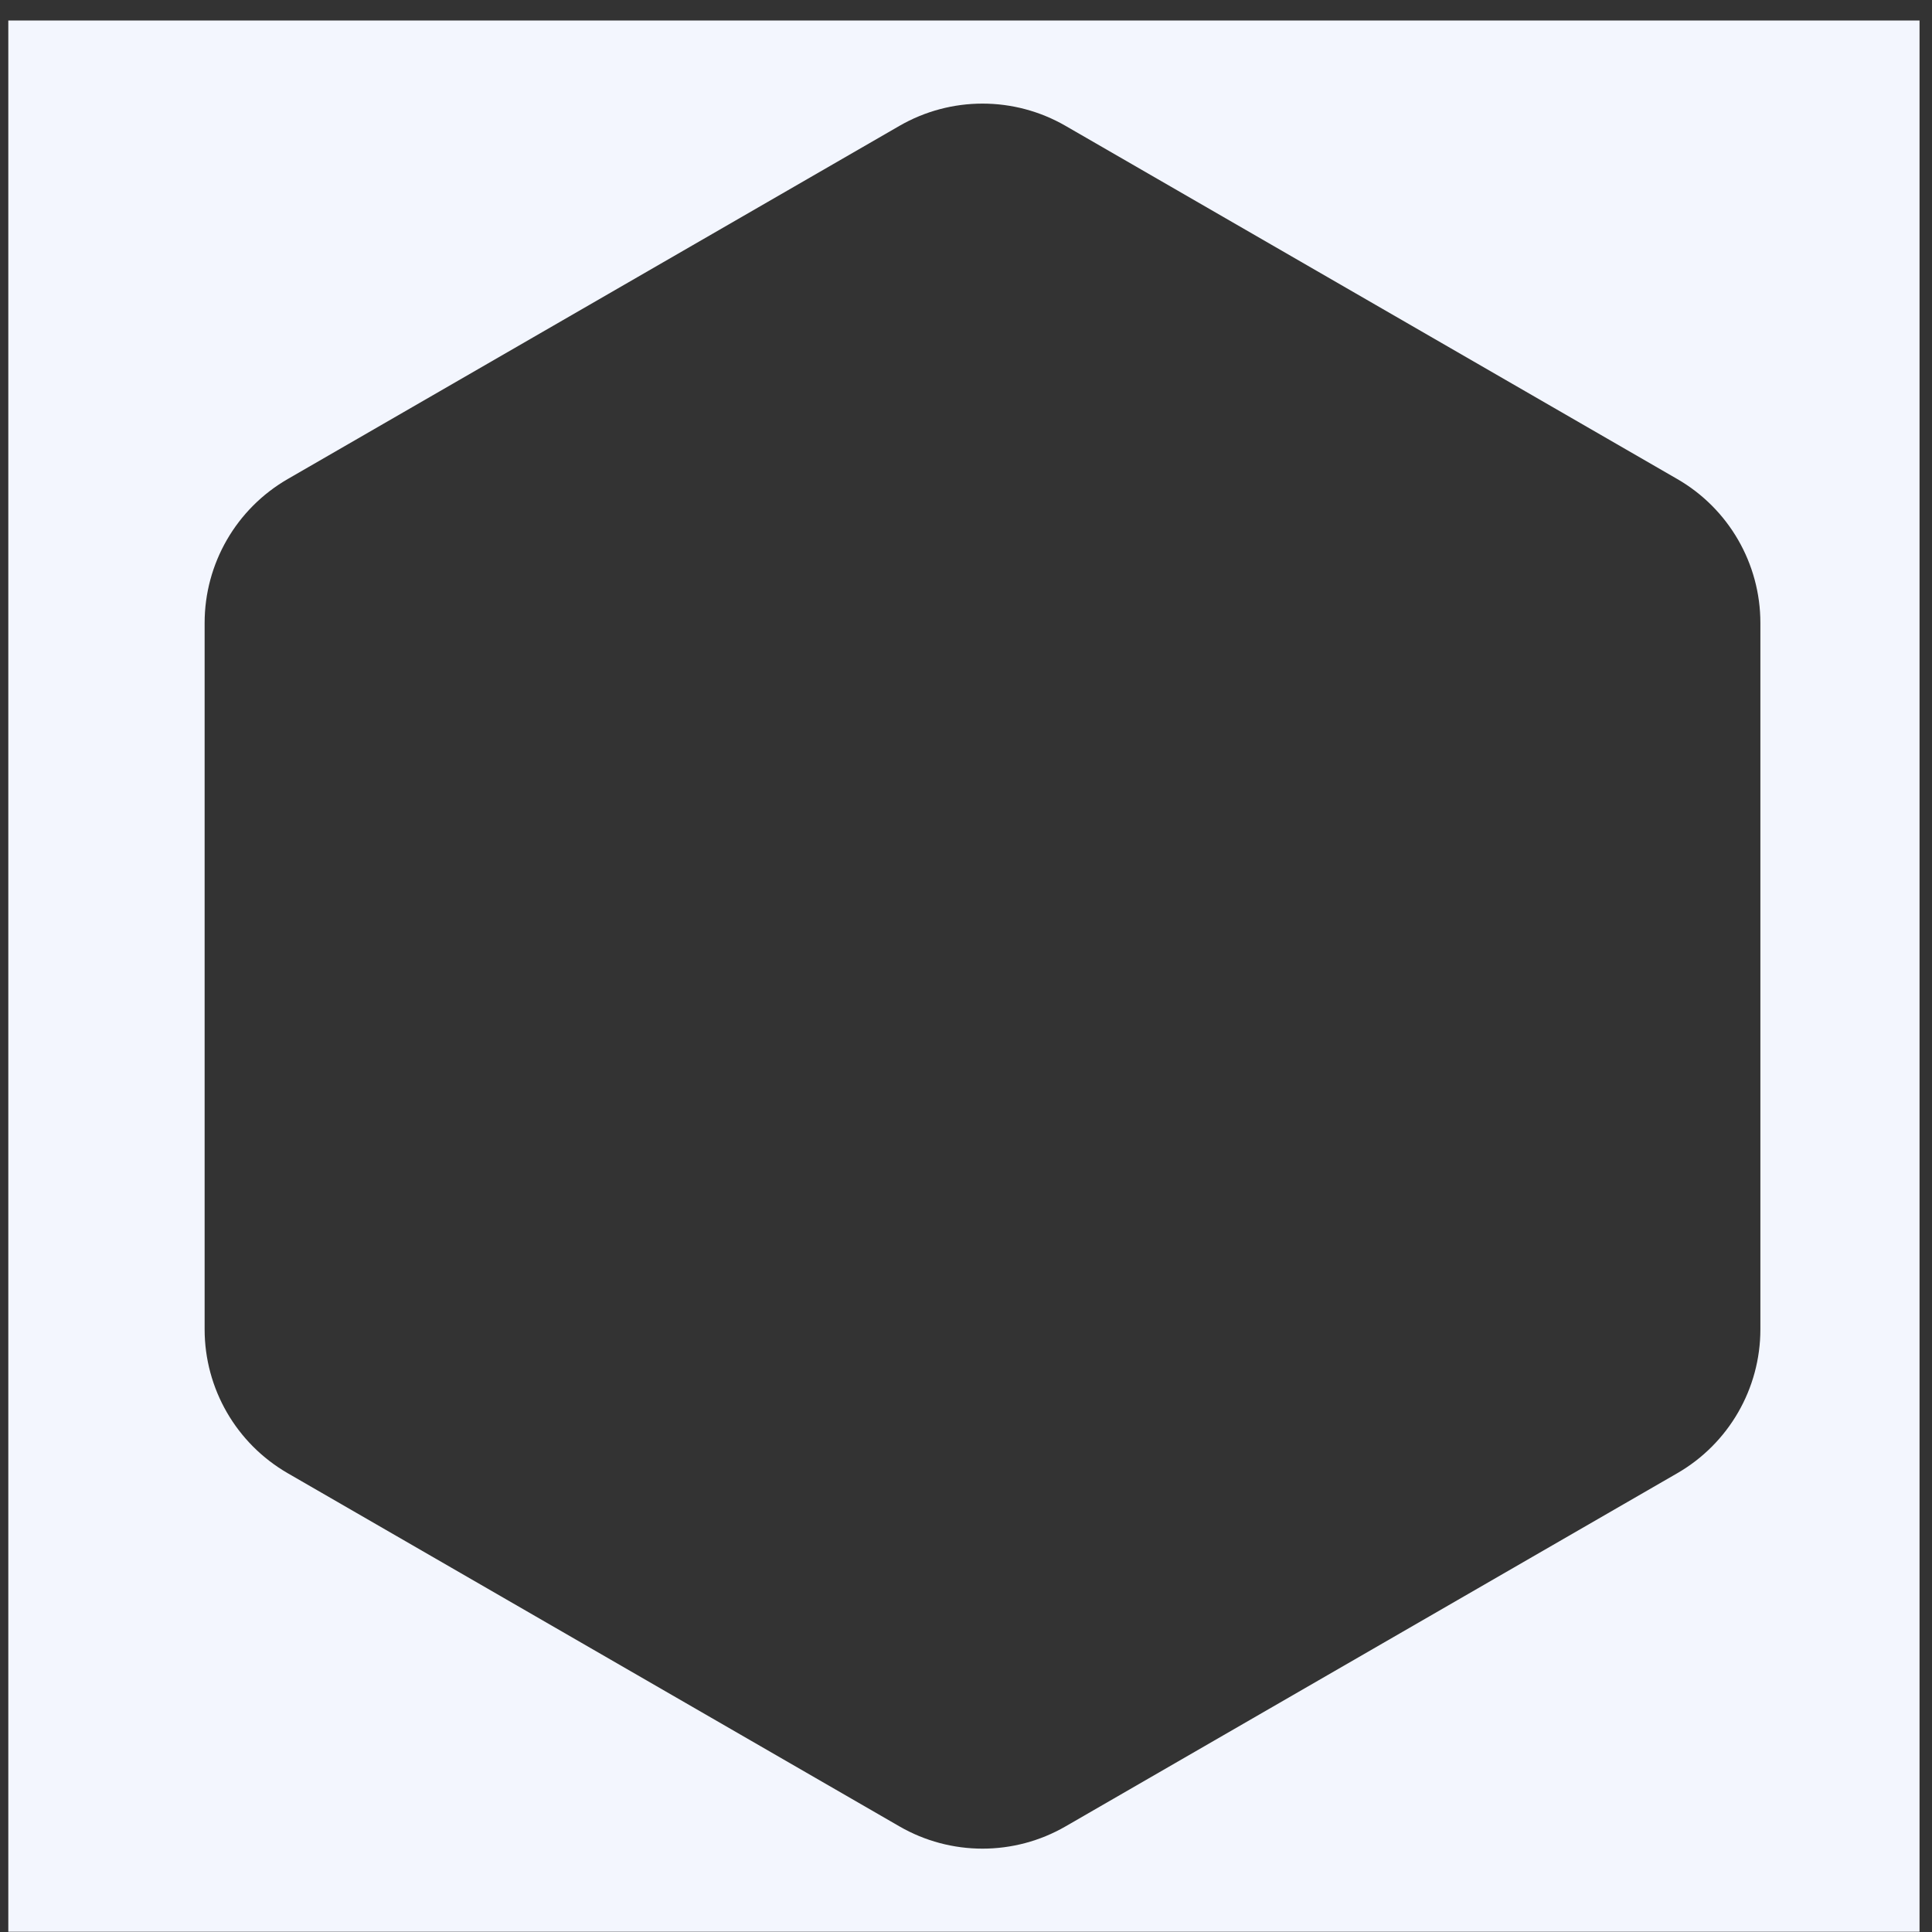 <?xml version="1.0" encoding="UTF-8"?>
<svg width="93px" height="93px" viewBox="0 0 93 93" version="1.1" xmlns="http://www.w3.org/2000/svg" xmlns:xlink="http://www.w3.org/1999/xlink">
    <rect x="0" y="0" width="93" height="93" fill="#333333" stroke="none"/>
    <title>Combined Shape</title>
    <g id="Page-1" stroke="none" stroke-width="1" fill="none" fill-rule="evenodd">
        <path d="M92.4,0.988 L92.4,92.988 L0.4,92.988 L0.4,0.988 L92.4,0.988 Z M51.293,6.059 C48.819,4.63 45.77,4.63 43.296,6.059 L43.296,6.059 L13.849,23.06 C11.374,24.489 9.85,27.129 9.85,29.986 L9.85,29.986 L9.85,63.989 C9.85,66.846 11.374,69.486 13.849,70.915 L13.849,70.915 L43.296,87.916 C45.77,89.345 48.819,89.345 51.293,87.916 L51.293,87.916 L80.74,70.915 C83.215,69.486 84.739,66.846 84.739,63.989 L84.739,63.989 L84.739,29.986 C84.739,27.129 83.215,24.489 80.74,23.06 L80.74,23.06 Z" id="Combined-Shape" fill="#F3F6FE"></path>
    </g>
</svg>